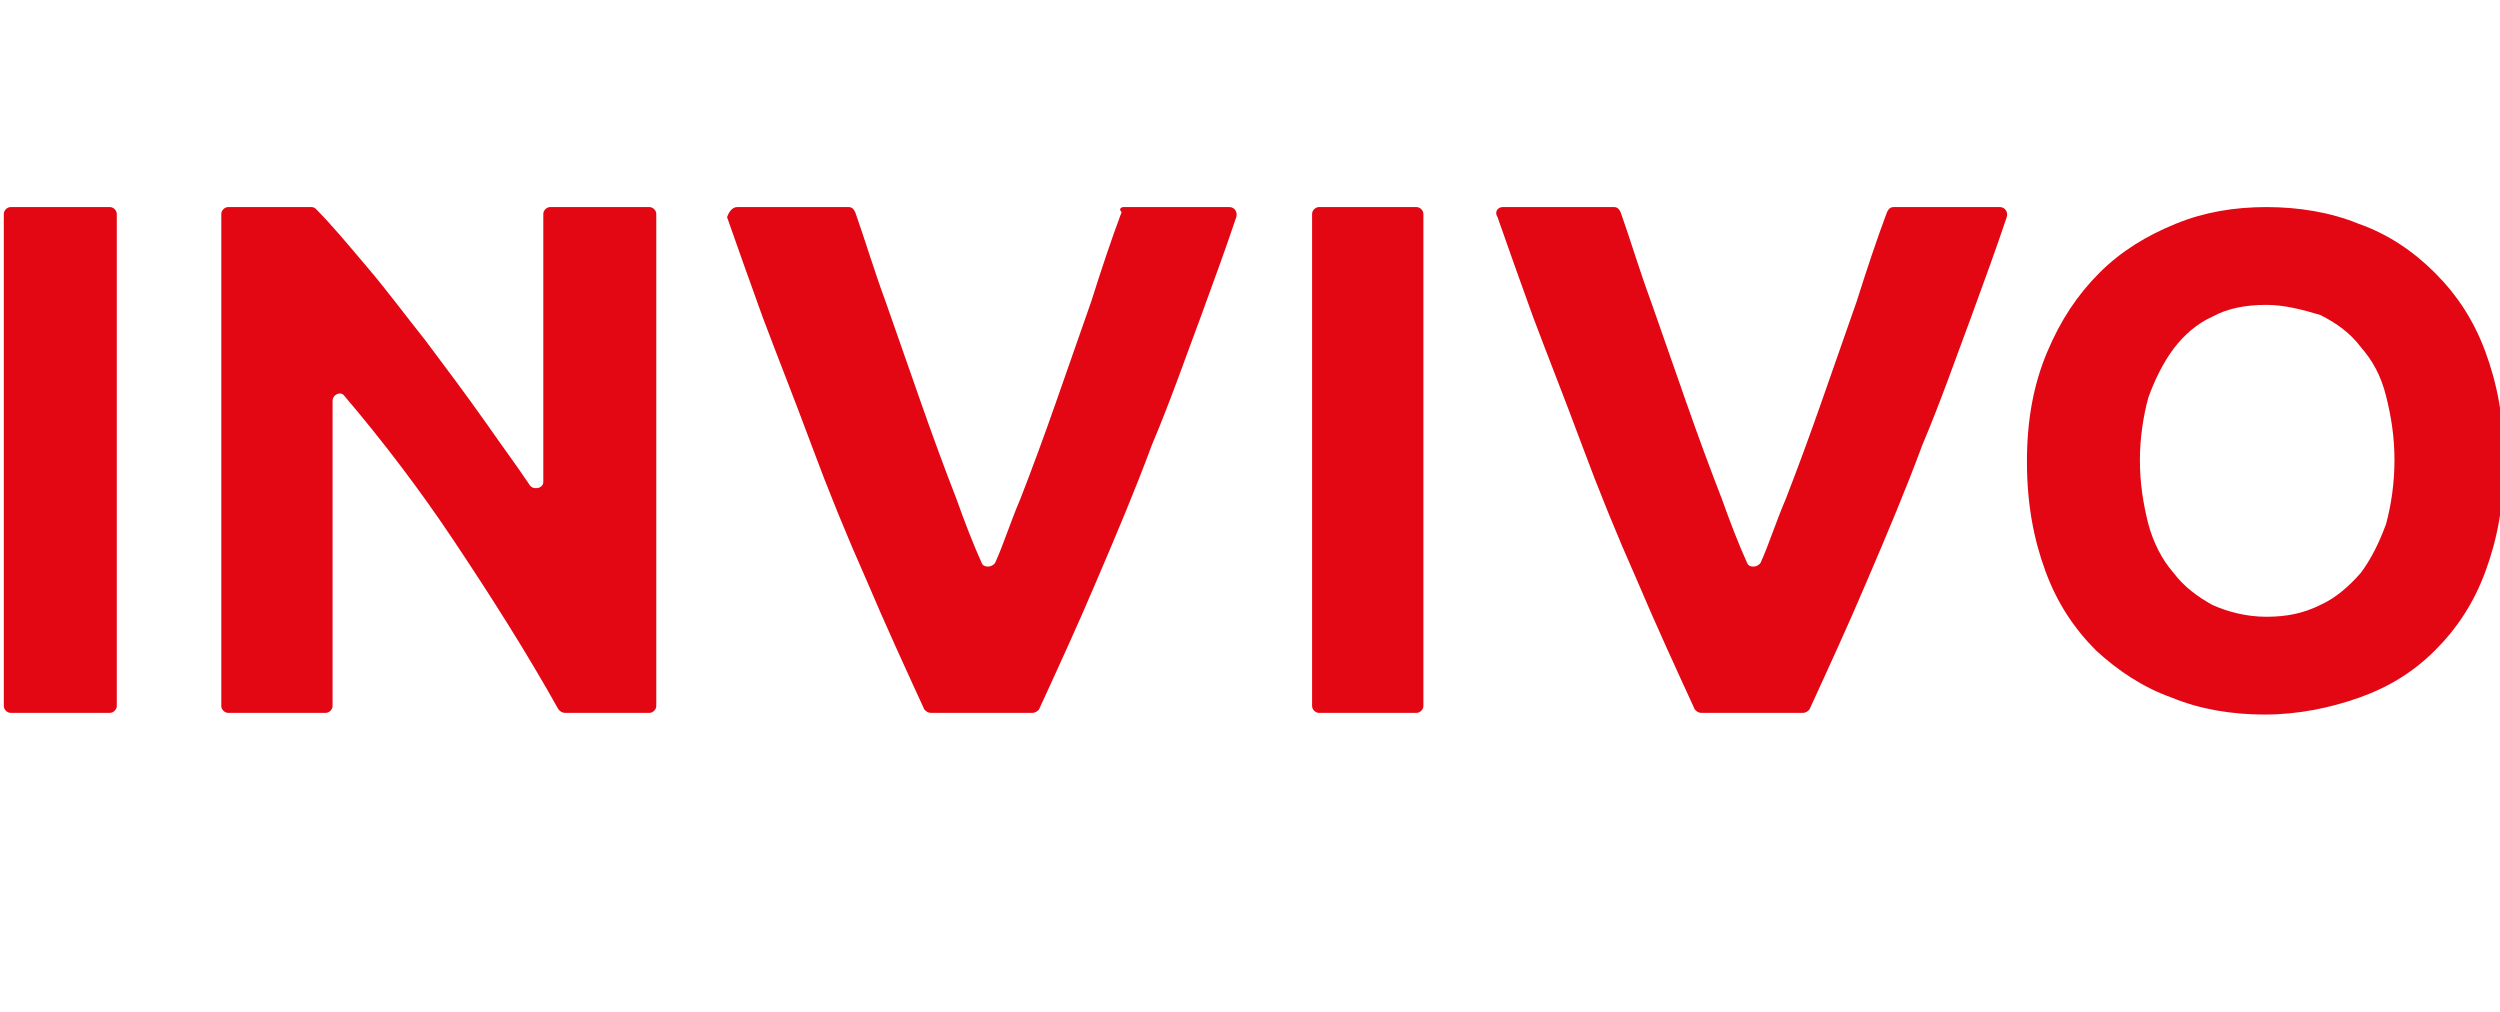<svg width="173" height="70" viewBox="0 0 173 70" fill="none" xmlns="http://www.w3.org/2000/svg">
<g clip-path="url(#clip0_476_144)">
<path d="M7.614 14.33C7.847 14.33 8.081 14.563 8.081 14.797V48.863C8.081 49.097 7.847 49.33 7.614 49.33H0.731C0.497 49.33 0.264 49.097 0.264 48.863V14.797C0.264 14.563 0.497 14.33 0.731 14.33H7.614ZM98.031 14.33C98.264 14.33 98.498 14.563 98.498 14.797V48.863C98.498 49.097 98.264 49.33 98.031 49.33H91.264C91.031 49.33 90.797 49.097 90.797 48.863V14.797C90.797 14.563 91.031 14.33 91.264 14.33H98.031ZM21.497 14.33C21.614 14.33 21.731 14.33 21.848 14.447C22.898 15.497 24.064 16.897 25.348 18.413C26.747 20.047 28.031 21.797 29.431 23.547C30.831 25.413 32.231 27.28 33.631 29.263C34.681 30.78 35.731 32.18 36.664 33.58C36.898 33.93 37.597 33.813 37.597 33.347V14.797C37.597 14.563 37.831 14.33 38.064 14.33H44.947C45.181 14.33 45.414 14.563 45.414 14.797V48.863C45.414 49.097 45.181 49.33 44.947 49.33H39.114C38.881 49.33 38.764 49.213 38.648 49.097C36.431 45.13 33.981 41.28 31.414 37.43C29.081 33.93 26.514 30.547 23.831 27.397C23.598 27.047 23.014 27.28 23.014 27.747V48.863C23.014 49.097 22.781 49.33 22.547 49.33H15.781C15.547 49.33 15.314 49.097 15.314 48.863V14.797C15.314 14.563 15.547 14.33 15.781 14.33H21.497ZM58.714 14.33C58.947 14.33 59.064 14.447 59.181 14.68C59.881 16.663 60.464 18.647 61.281 20.863C62.097 23.197 62.914 25.53 63.731 27.863C64.547 30.197 65.364 32.413 66.181 34.513C66.764 36.147 67.347 37.663 67.931 38.947C68.047 39.297 68.631 39.297 68.864 38.947C69.448 37.663 69.914 36.147 70.614 34.513C71.431 32.413 72.248 30.197 73.064 27.863C73.881 25.53 74.698 23.197 75.514 20.863C76.214 18.647 76.914 16.547 77.614 14.68C77.381 14.447 77.614 14.33 77.731 14.33H85.081C85.431 14.33 85.664 14.68 85.547 15.03C84.847 17.13 84.031 19.347 83.097 21.913C82.047 24.713 80.998 27.747 79.714 30.78C78.547 33.93 77.264 36.963 75.864 40.23C74.581 43.263 73.181 46.297 71.897 49.097C71.781 49.213 71.664 49.33 71.431 49.33H64.431C64.198 49.33 64.081 49.213 63.964 49.097C62.681 46.297 61.281 43.263 59.998 40.23C58.597 37.08 57.314 33.93 56.148 30.78C54.981 27.63 53.814 24.713 52.764 21.913C51.831 19.347 51.014 17.013 50.314 15.03C50.431 14.68 50.664 14.33 51.014 14.33H58.714ZM111.681 14.33C111.914 14.33 112.031 14.447 112.147 14.68C112.847 16.663 113.431 18.647 114.247 20.863C115.064 23.197 115.881 25.53 116.697 27.863C117.514 30.197 118.331 32.413 119.147 34.513C119.731 36.147 120.314 37.663 120.897 38.947C121.014 39.297 121.597 39.297 121.831 38.947C122.414 37.663 122.881 36.147 123.581 34.513C124.397 32.413 125.214 30.197 126.031 27.863C126.847 25.53 127.664 23.197 128.481 20.863C129.181 18.647 129.881 16.547 130.581 14.68C130.697 14.447 130.814 14.33 131.047 14.33H138.397C138.747 14.33 138.981 14.68 138.864 15.03C138.164 17.13 137.347 19.347 136.414 21.913C135.364 24.713 134.314 27.747 133.031 30.78C131.864 33.93 130.581 36.963 129.181 40.23C127.897 43.263 126.497 46.297 125.214 49.097C125.097 49.213 124.981 49.33 124.747 49.33H117.747C117.514 49.33 117.397 49.213 117.281 49.097C115.997 46.297 114.597 43.263 113.314 40.23C111.914 37.08 110.631 33.93 109.464 30.78C108.297 27.63 107.131 24.713 106.081 21.913C105.147 19.347 104.331 17.013 103.631 15.03C103.397 14.68 103.631 14.33 103.981 14.33H111.681ZM156.831 14.33C159.047 14.33 161.264 14.68 163.247 15.497C165.231 16.197 166.981 17.363 168.497 18.88C170.014 20.397 171.181 22.147 171.997 24.363C172.814 26.58 173.281 29.03 173.281 31.947C173.281 34.863 172.814 37.313 171.997 39.53C171.181 41.747 170.014 43.497 168.497 45.013C166.981 46.53 165.231 47.58 163.247 48.28C161.264 48.98 159.047 49.447 156.714 49.447C154.497 49.447 152.281 49.097 150.298 48.28C148.314 47.58 146.564 46.413 145.047 45.013C143.531 43.497 142.364 41.747 141.547 39.53C140.731 37.313 140.264 34.863 140.264 31.947C140.264 29.03 140.731 26.58 141.664 24.363C142.597 22.147 143.764 20.397 145.281 18.88C146.797 17.363 148.547 16.313 150.531 15.497C152.514 14.68 154.614 14.33 156.831 14.33ZM156.831 21.097C155.431 21.097 154.147 21.33 153.097 21.913C152.047 22.38 151.114 23.197 150.414 24.13C149.714 25.063 149.131 26.23 148.664 27.513C148.314 28.797 148.081 30.313 148.081 31.83C148.081 33.463 148.314 34.863 148.664 36.263C149.014 37.547 149.597 38.713 150.414 39.647C151.114 40.58 152.047 41.28 153.097 41.863C154.147 42.33 155.431 42.68 156.831 42.68C158.231 42.68 159.397 42.447 160.564 41.863C161.614 41.397 162.547 40.58 163.364 39.647C164.064 38.713 164.647 37.547 165.114 36.263C165.464 34.98 165.697 33.463 165.697 31.83C165.697 30.197 165.464 28.797 165.114 27.397C164.764 25.997 164.181 24.947 163.364 24.013C162.664 23.08 161.731 22.38 160.564 21.797C159.397 21.447 158.114 21.097 156.831 21.097Z" fill="#E30613"/>
</g>
<defs>
<clipPath id="clip0_476_144">
<rect width="173" height="70" fill="white"/>
</clipPath>
</defs>
</svg>
